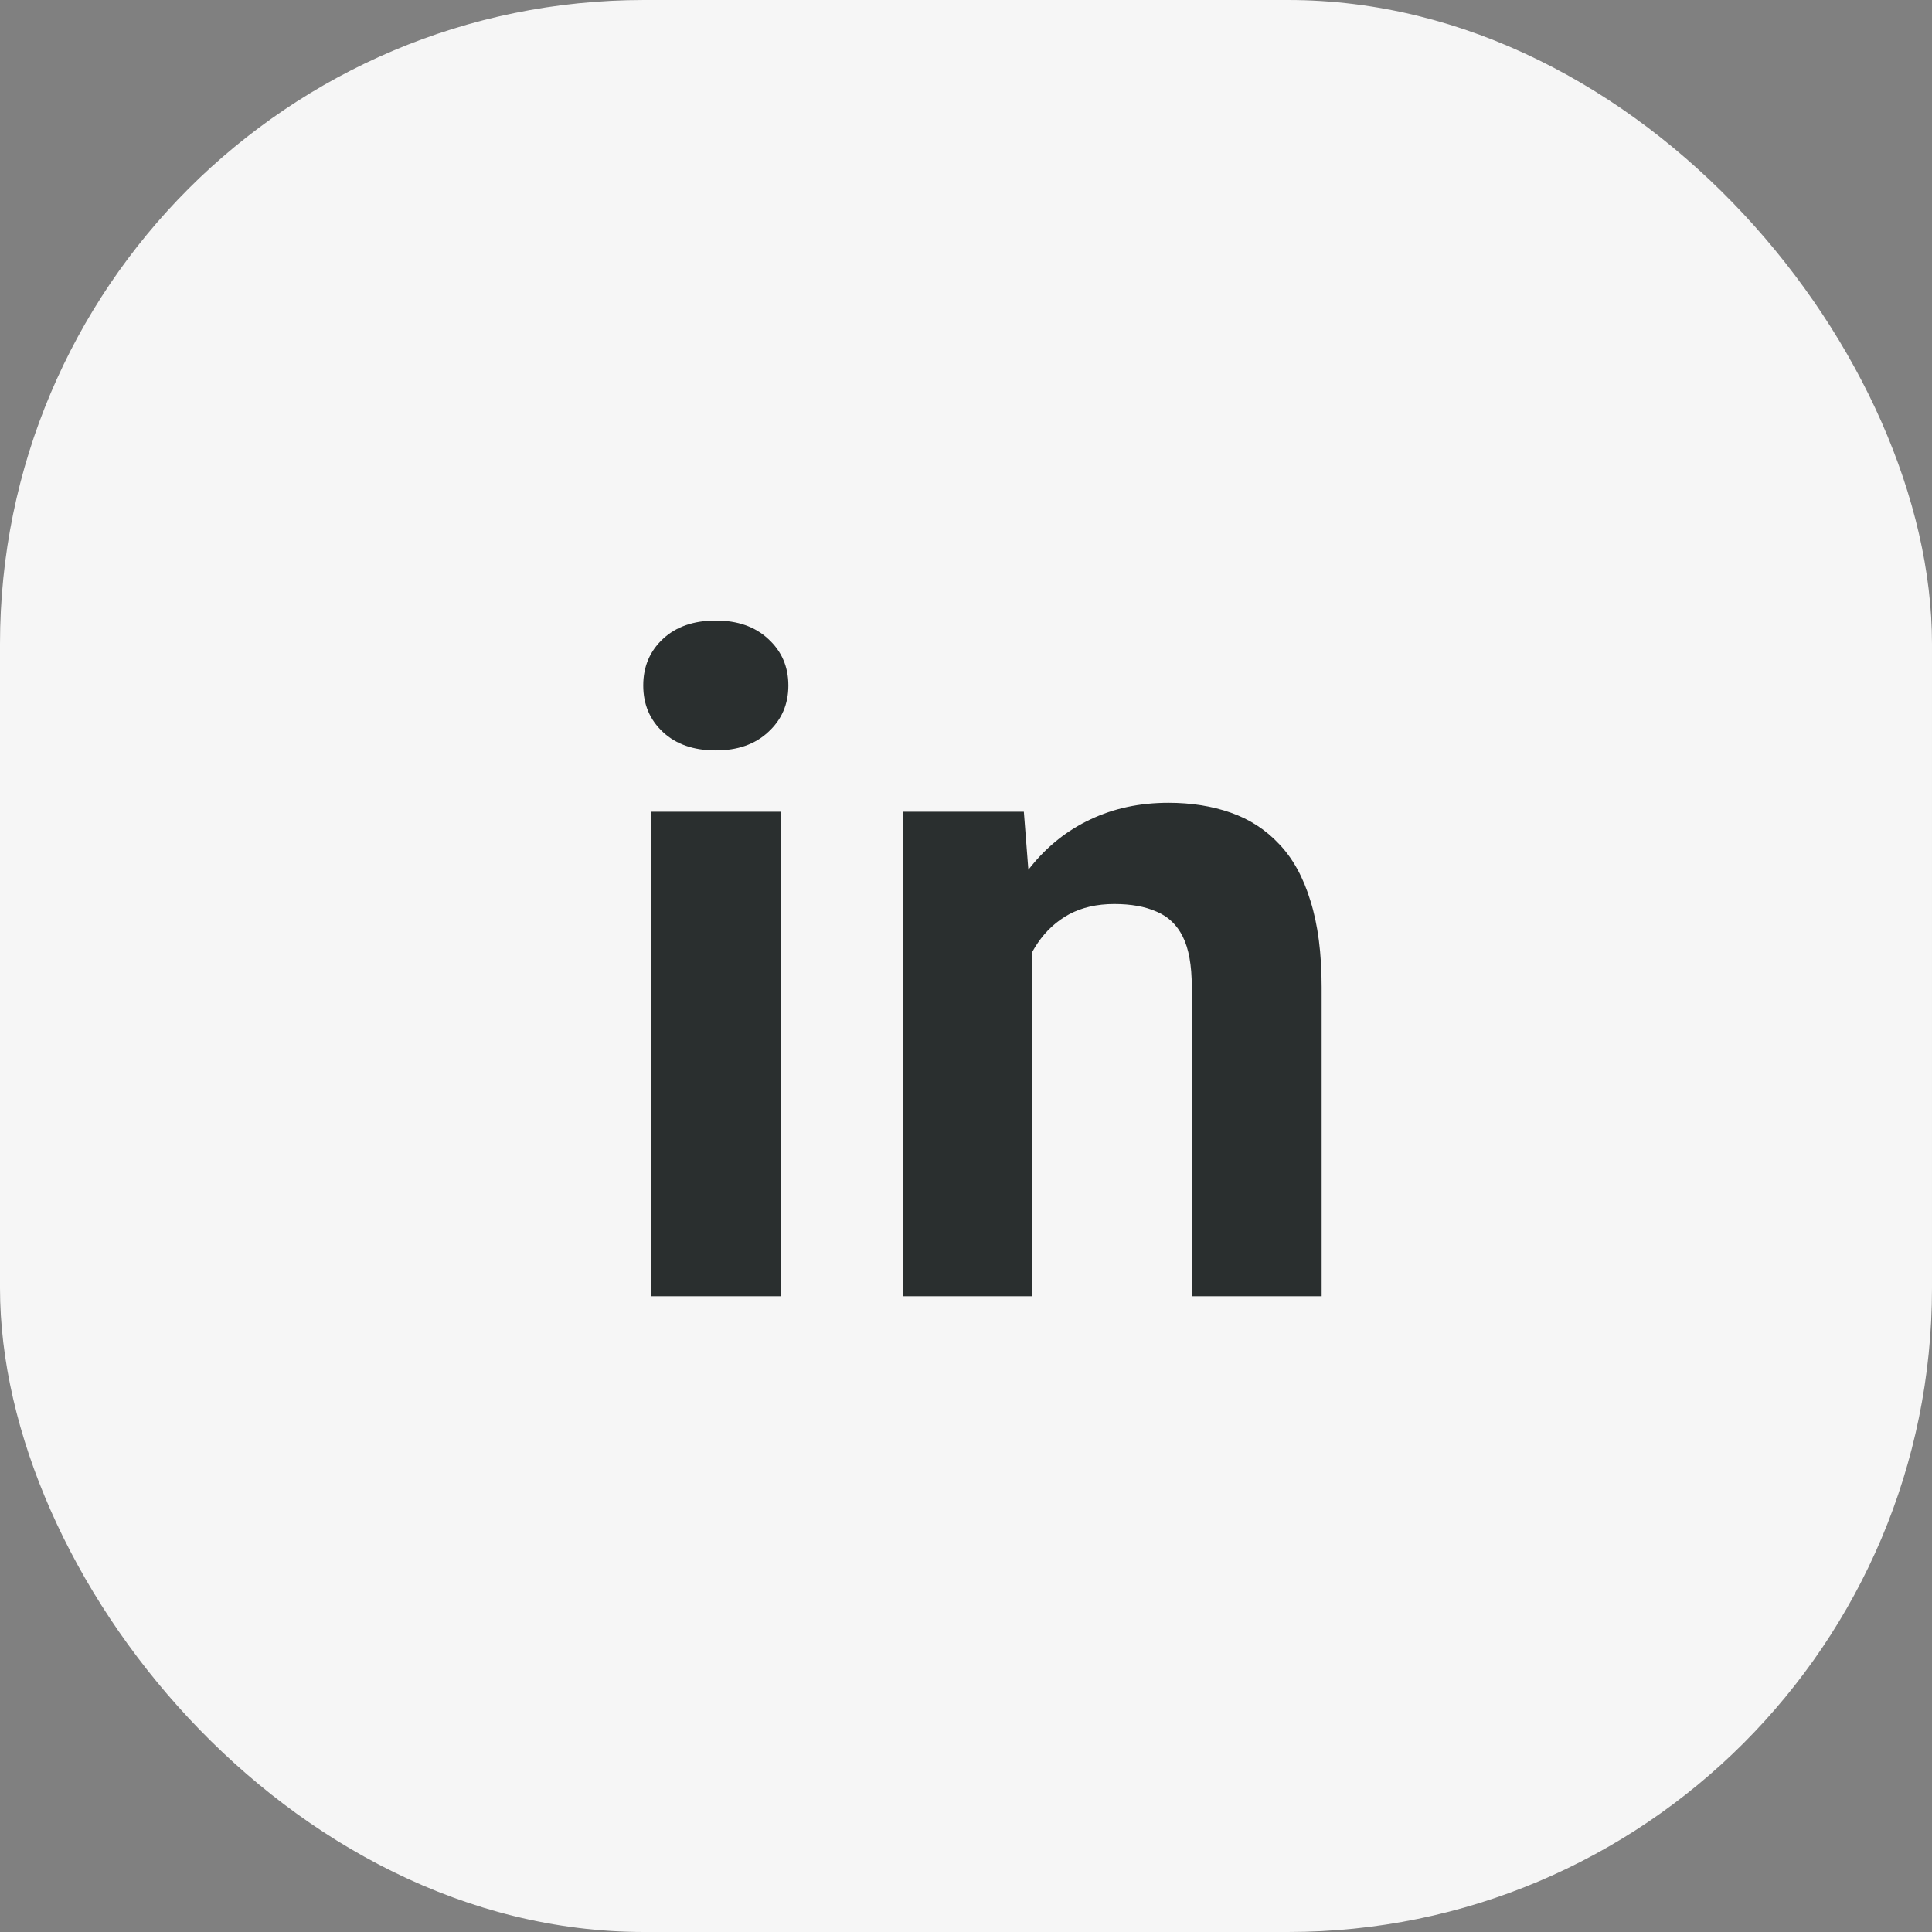 <svg width="36" height="36" viewBox="0 0 36 36" fill="none" xmlns="http://www.w3.org/2000/svg">
<rect x="0" y="0" width="36" height="36" fill="#808080" stroke="none"/>
<rect width="36" height="36" rx="12" fill="#F6F6F6"/>
<path d="M14.548 15.126V24.154H12.136V15.126H14.548ZM11.986 12.773C11.986 12.422 12.108 12.133 12.353 11.905C12.598 11.677 12.926 11.563 13.338 11.563C13.744 11.563 14.069 11.677 14.314 11.905C14.564 12.133 14.69 12.422 14.69 12.773C14.69 13.123 14.564 13.413 14.314 13.641C14.069 13.869 13.744 13.983 13.338 13.983C12.926 13.983 12.598 13.869 12.353 13.641C12.108 13.413 11.986 13.123 11.986 12.773ZM19.228 17.053V24.154H16.825V15.126H19.078L19.228 17.053ZM18.878 19.323H18.227C18.227 18.655 18.313 18.055 18.486 17.52C18.658 16.981 18.9 16.522 19.212 16.144C19.523 15.76 19.893 15.468 20.321 15.268C20.755 15.062 21.239 14.959 21.773 14.959C22.196 14.959 22.582 15.02 22.933 15.143C23.283 15.265 23.584 15.46 23.834 15.727C24.09 15.994 24.285 16.347 24.418 16.786C24.557 17.226 24.627 17.762 24.627 18.397V24.154H22.207V18.388C22.207 17.988 22.151 17.676 22.04 17.454C21.929 17.231 21.765 17.076 21.548 16.986C21.336 16.892 21.075 16.845 20.763 16.845C20.441 16.845 20.16 16.909 19.921 17.037C19.687 17.165 19.492 17.343 19.337 17.571C19.186 17.793 19.072 18.055 18.994 18.355C18.917 18.655 18.878 18.978 18.878 19.323Z" fill="#2A2F2F"/>
</svg>
